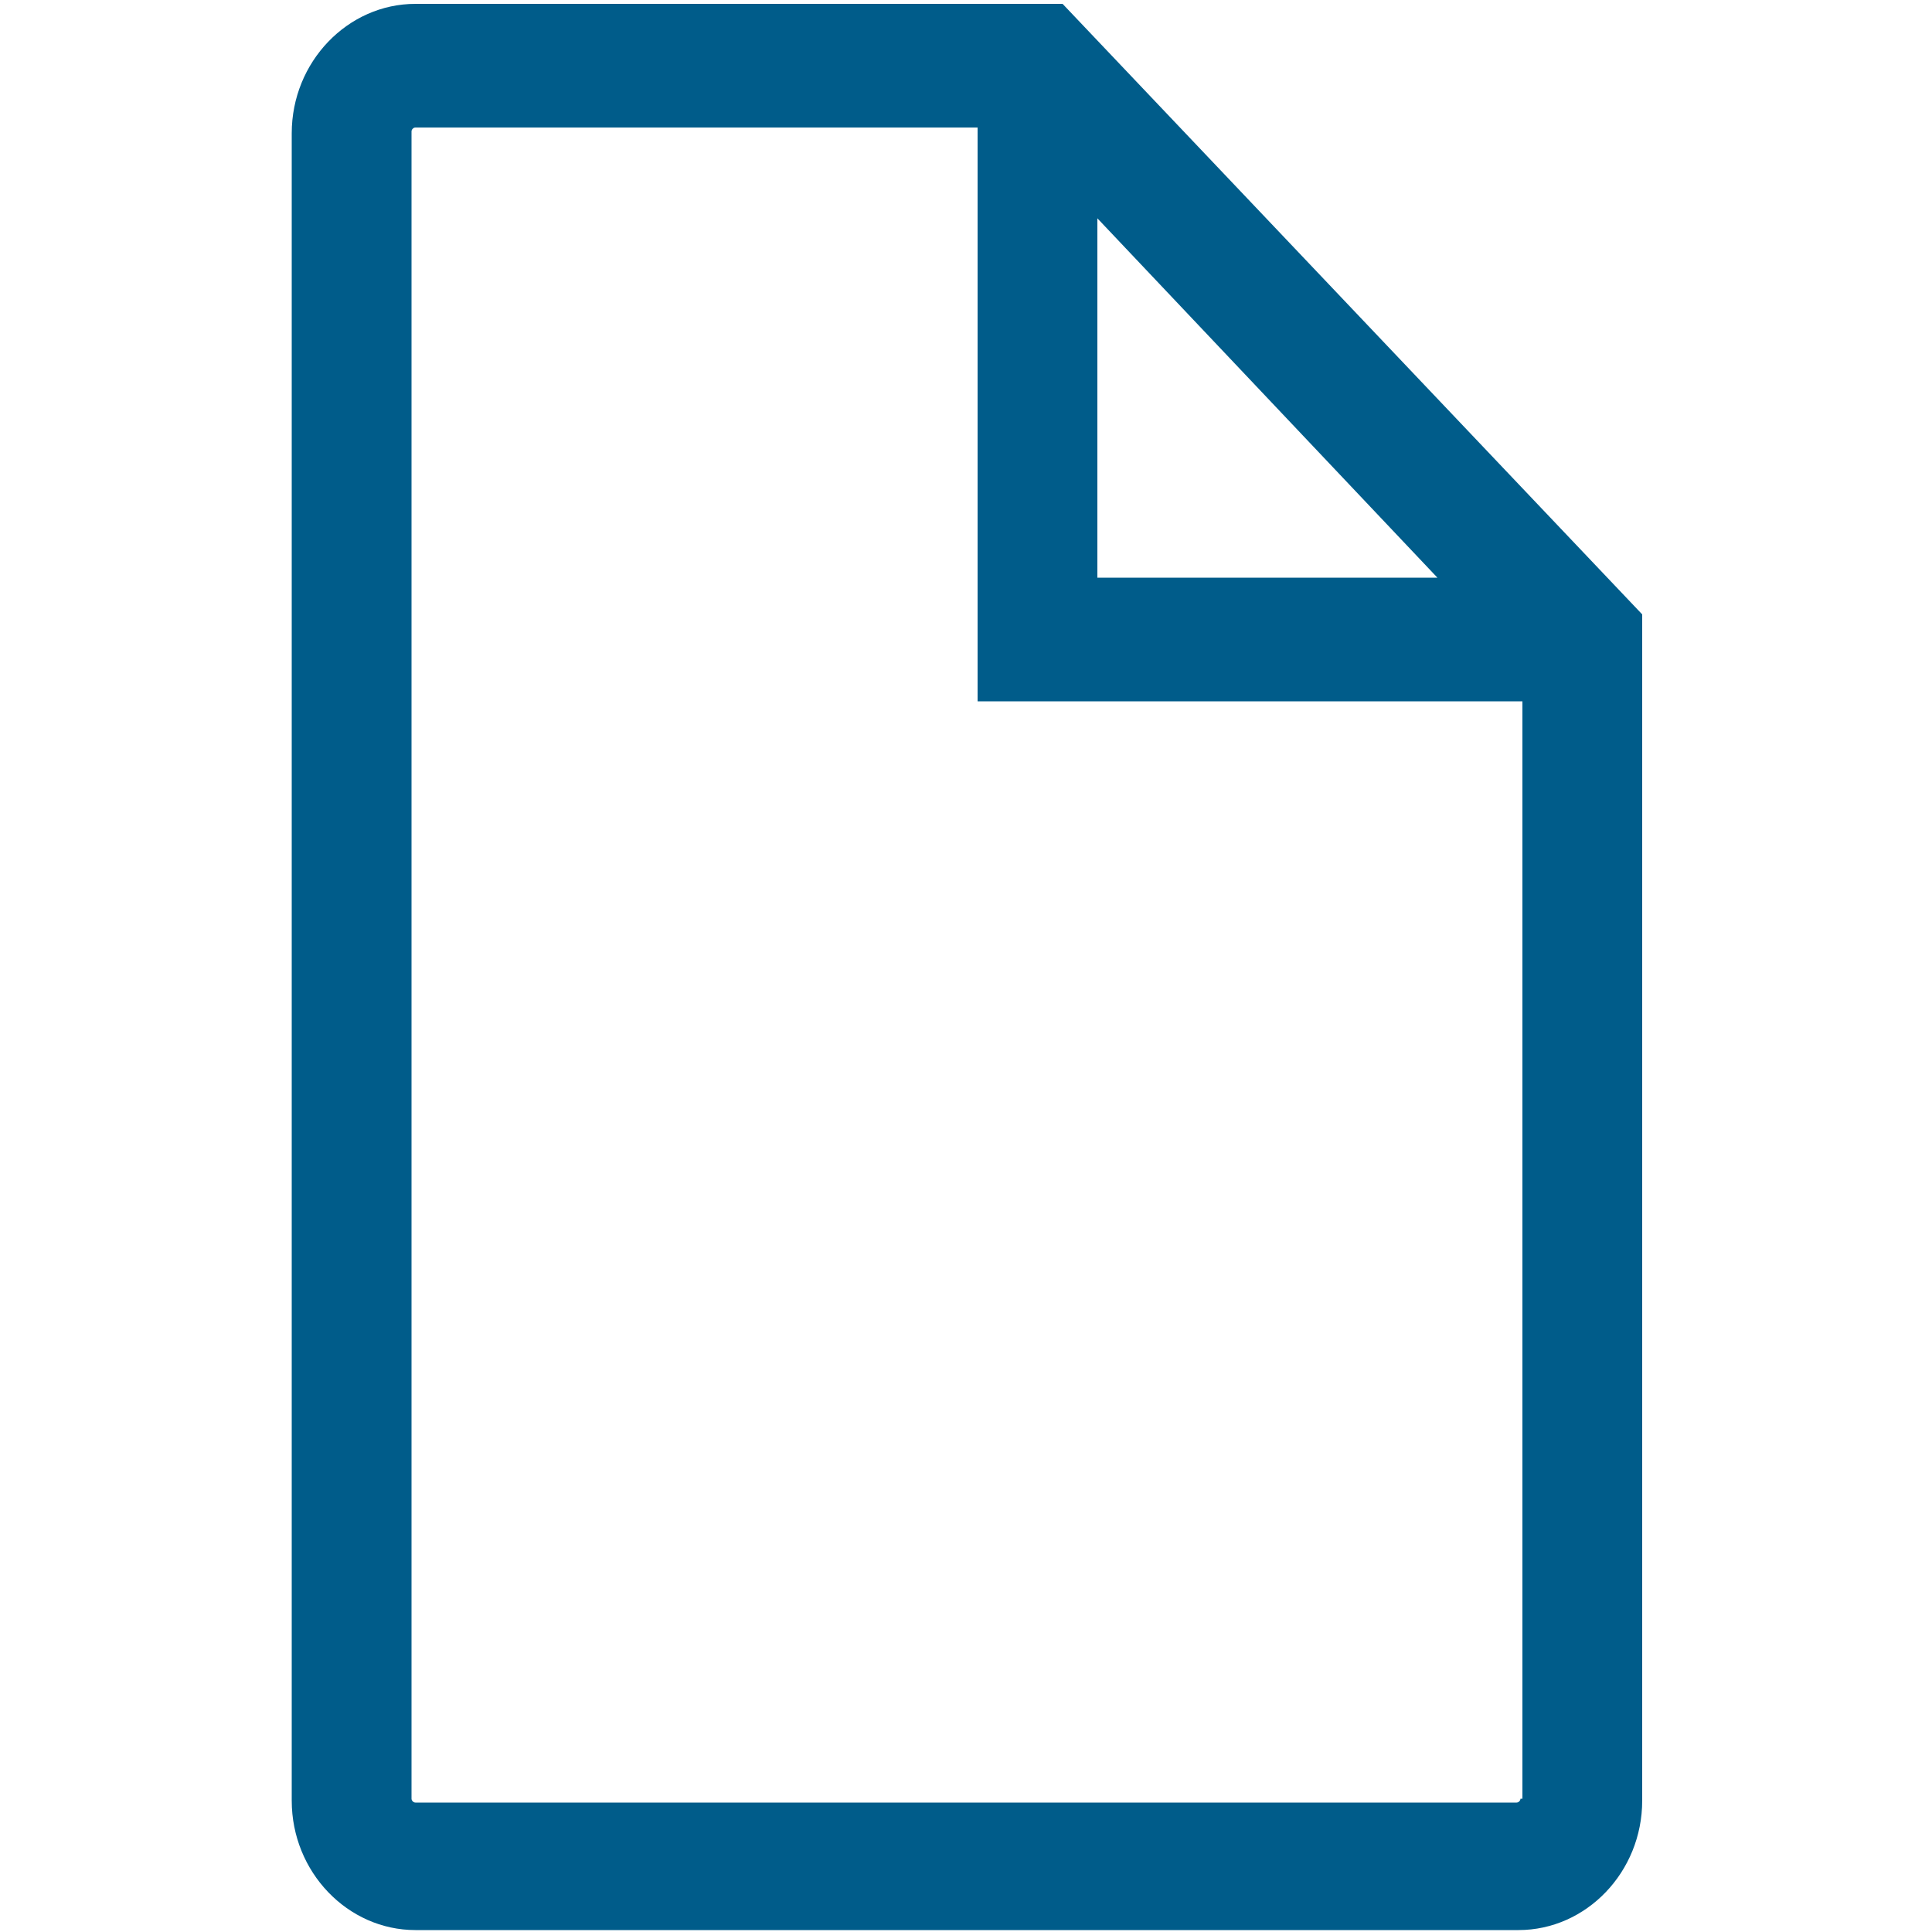 <?xml version="1.0" encoding="utf-8"?>
<!-- Generator: Adobe Illustrator 26.3.1, SVG Export Plug-In . SVG Version: 6.00 Build 0)  -->
<svg version="1.1" id="blue" xmlns="http://www.w3.org/2000/svg" xmlns:xlink="http://www.w3.org/1999/xlink" x="0px" y="0px"
	 viewBox="0 0 100 100" style="enable-background:new 0 0 100 100;" xml:space="preserve">
<style type="text/css">
	.st0{fill:#005C8A;}
</style>
<path class="st0" d="M55,0.2H21.5c-3.5,0-6.4,3-6.4,6.7v86.3c0,3.7,2.9,6.7,6.4,6.7h57.1c3.5,0,6.4-3,6.4-6.7V31.8L55,0.2z
	 M56.8,11.3l17.6,18.6H56.8V11.3z M78.7,93.1c0,0.1-0.1,0.2-0.2,0.2H21.5c-0.1,0-0.2-0.1-0.2-0.2V6.8c0-0.1,0.1-0.2,0.2-0.2h29.1
	v29.7h28.2V93.1z"/>
</svg>
